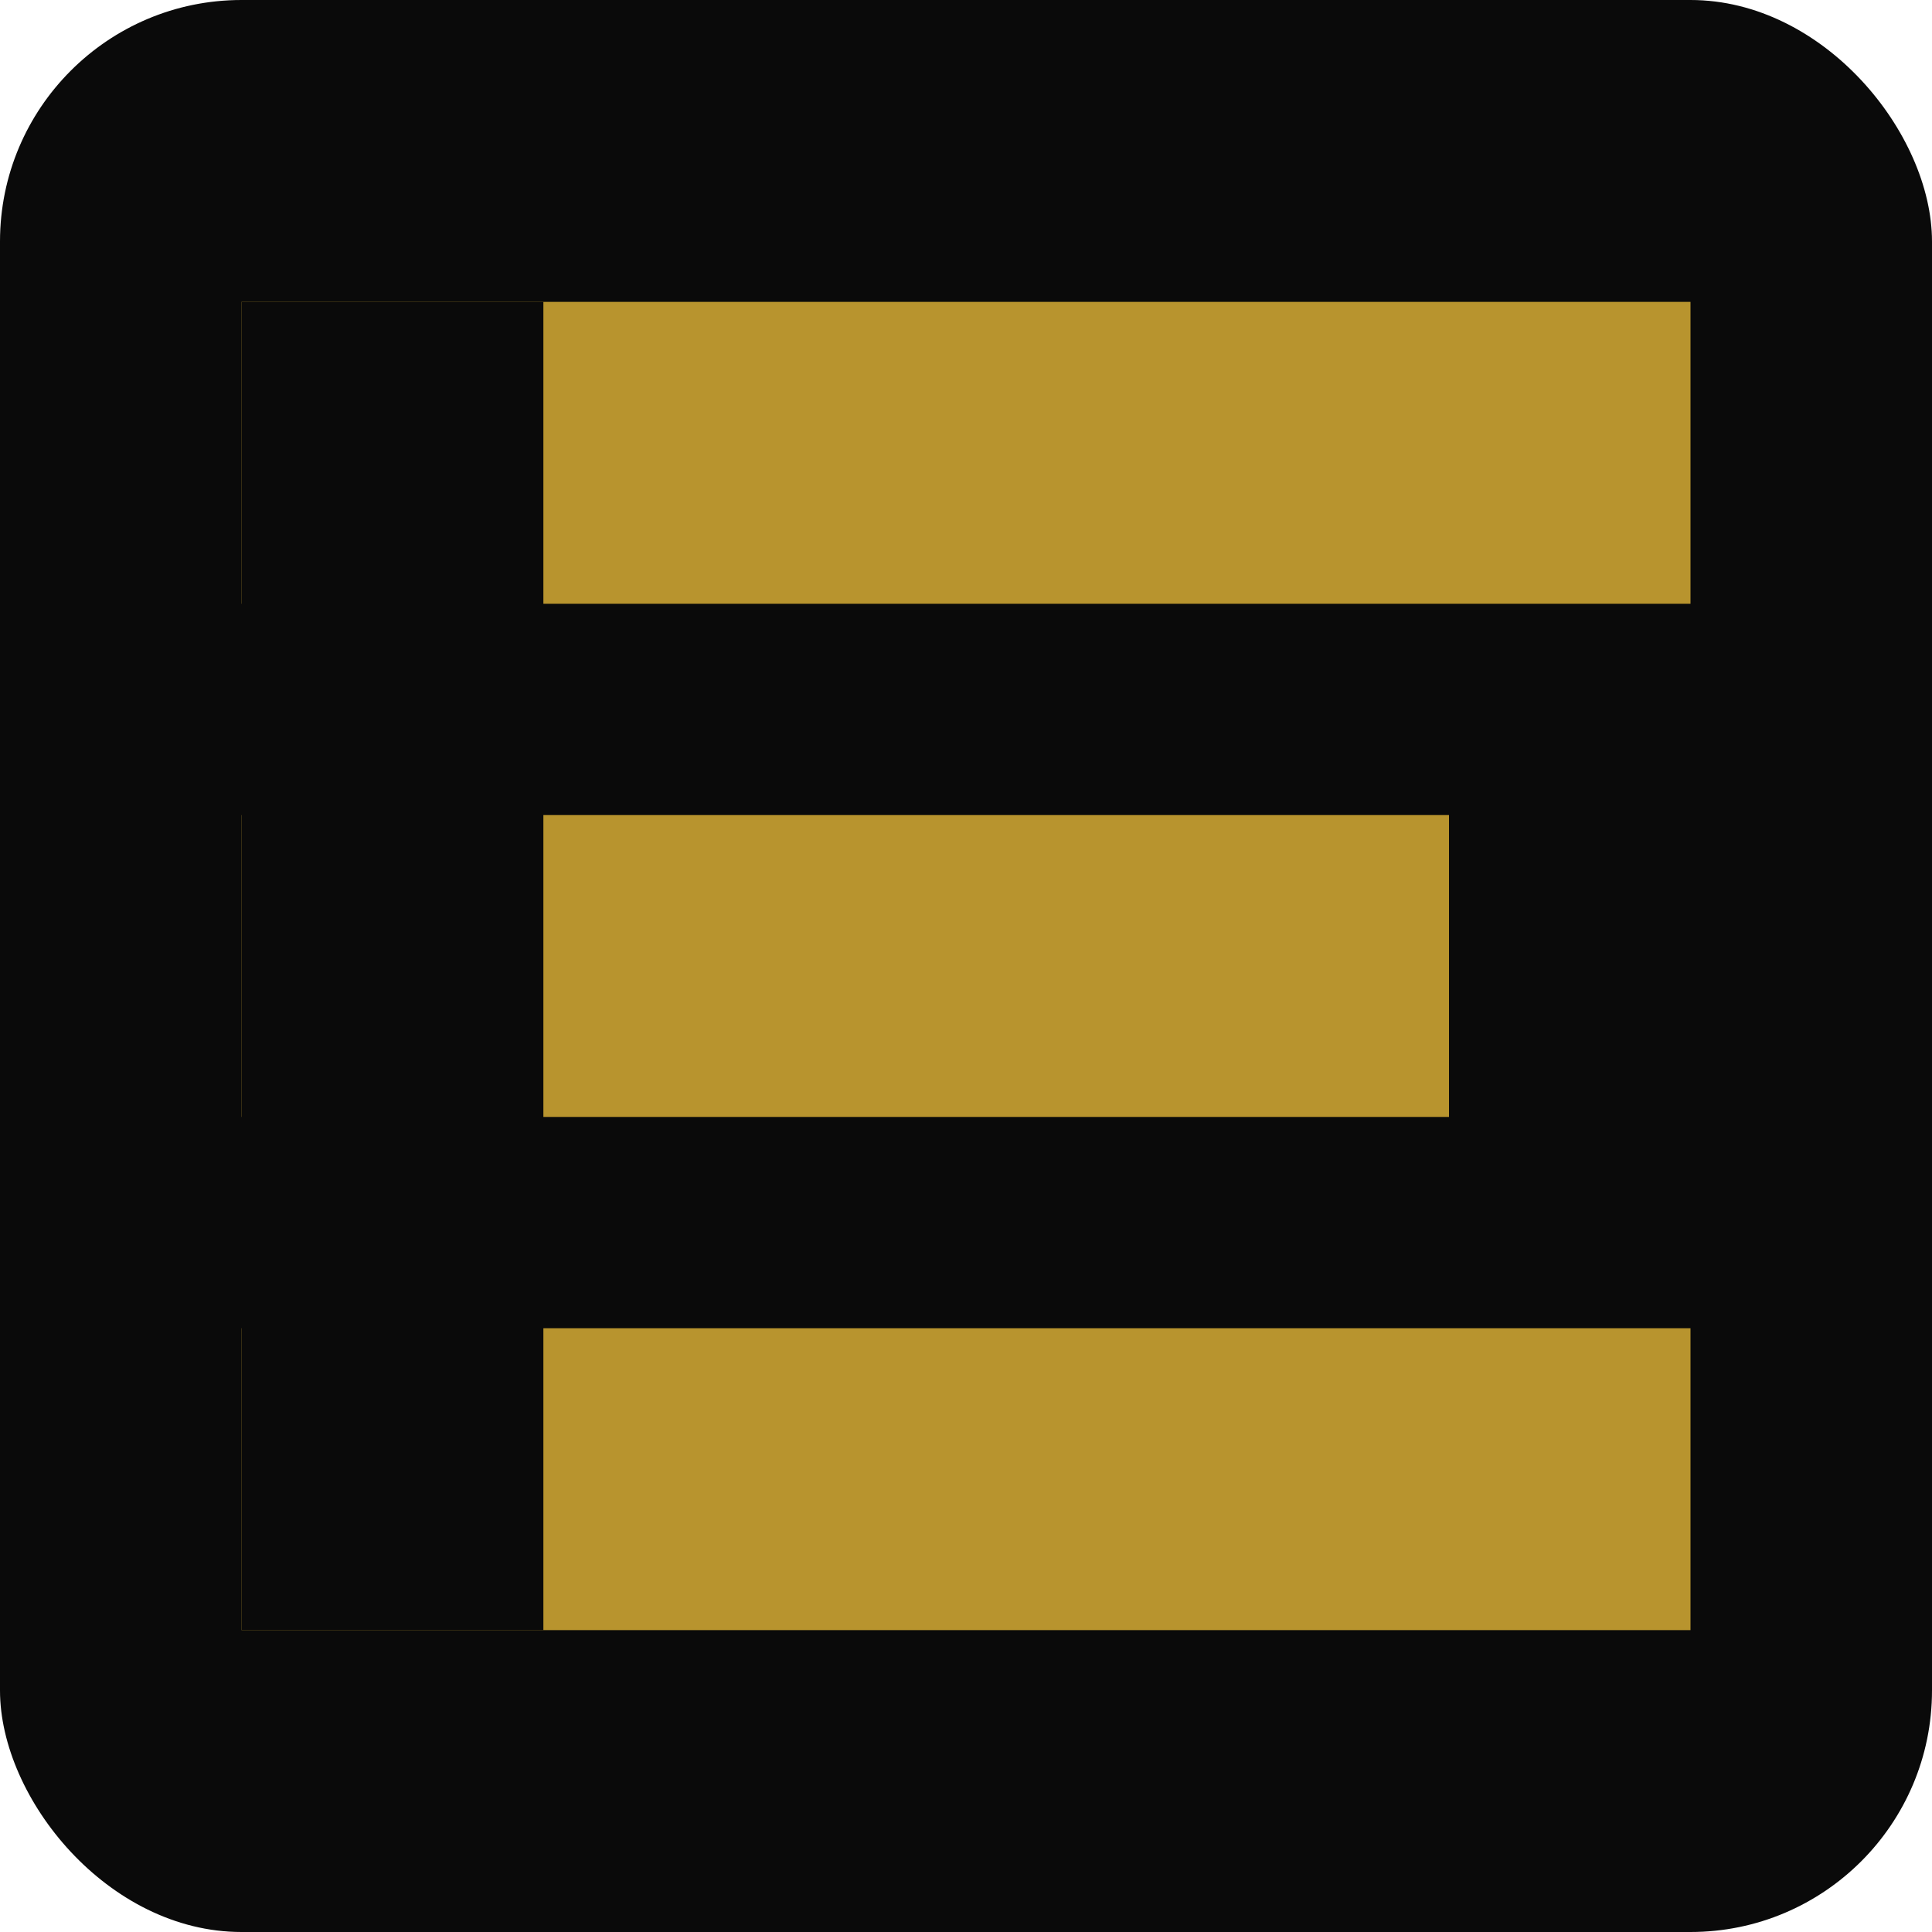 <svg xmlns="http://www.w3.org/2000/svg" viewBox="0 0 64 64" role="img" aria-labelledby="title">
  <title>Favicon Esc Casino</title>
  <rect width="64" height="64" rx="8" fill="#0A0A0A" />
  <rect x="8" y="10" width="48" height="10" fill="#B8942E" />
  <rect x="8" y="27" width="40" height="10" fill="#B8942E" />
  <rect x="8" y="44" width="48" height="10" fill="#B8942E" />
  <rect x="8" y="10" width="10" height="44" fill="#0A0A0A" />
</svg>
